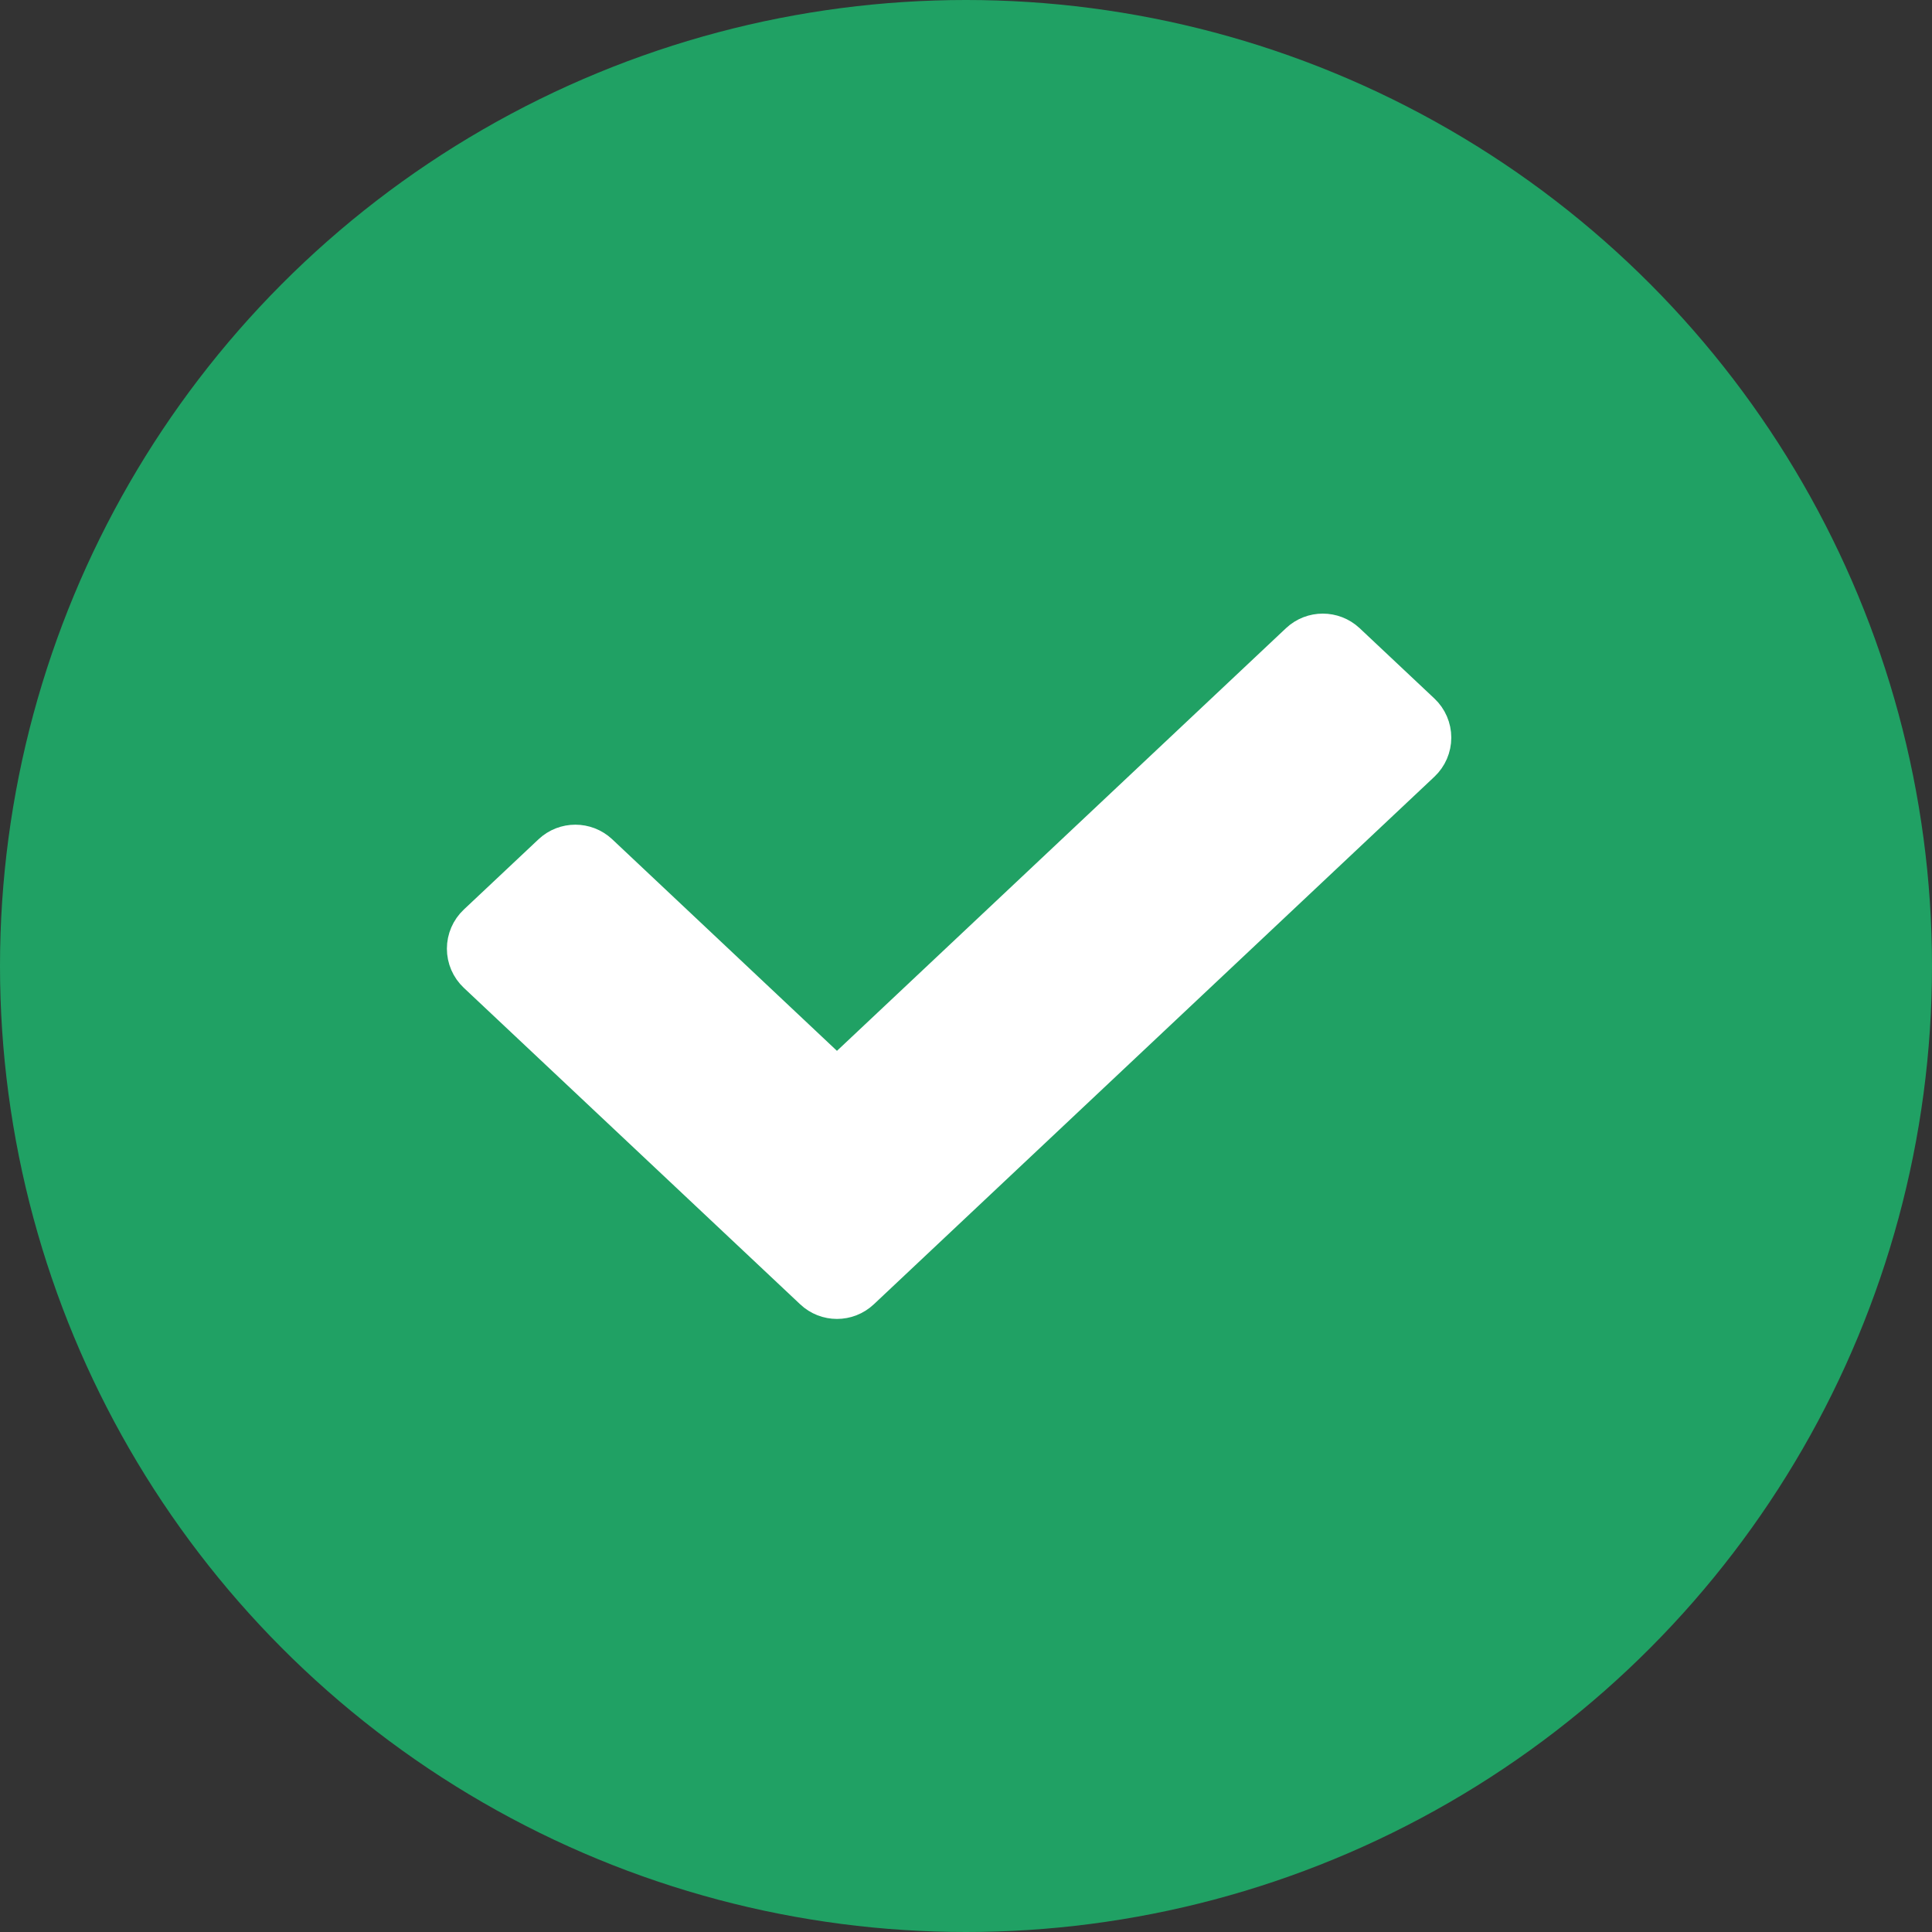 <svg width="24" height="24" viewBox="0 0 24 24" fill="none" xmlns="http://www.w3.org/2000/svg">
<rect x="0" y="0" width="24" height="24" fill="#333333" stroke="none"/>
<circle cx="12" cy="12" r="12" fill="#20A164"/>
<path d="M16.661 8.046C16.532 7.926 16.332 7.926 16.204 8.046L10.397 13.512L7.376 10.668C7.247 10.548 7.047 10.548 6.919 10.668L5.99 11.542C5.923 11.605 5.885 11.693 5.885 11.785C5.885 11.877 5.923 11.965 5.99 12.028L10.169 15.96C10.297 16.081 10.497 16.081 10.626 15.96L17.59 9.406C17.657 9.343 17.695 9.255 17.695 9.163C17.695 9.071 17.657 8.983 17.59 8.92L16.661 8.046Z" fill="white" stroke="white" stroke-width="0.667" stroke-linejoin="round"/>
</svg>
